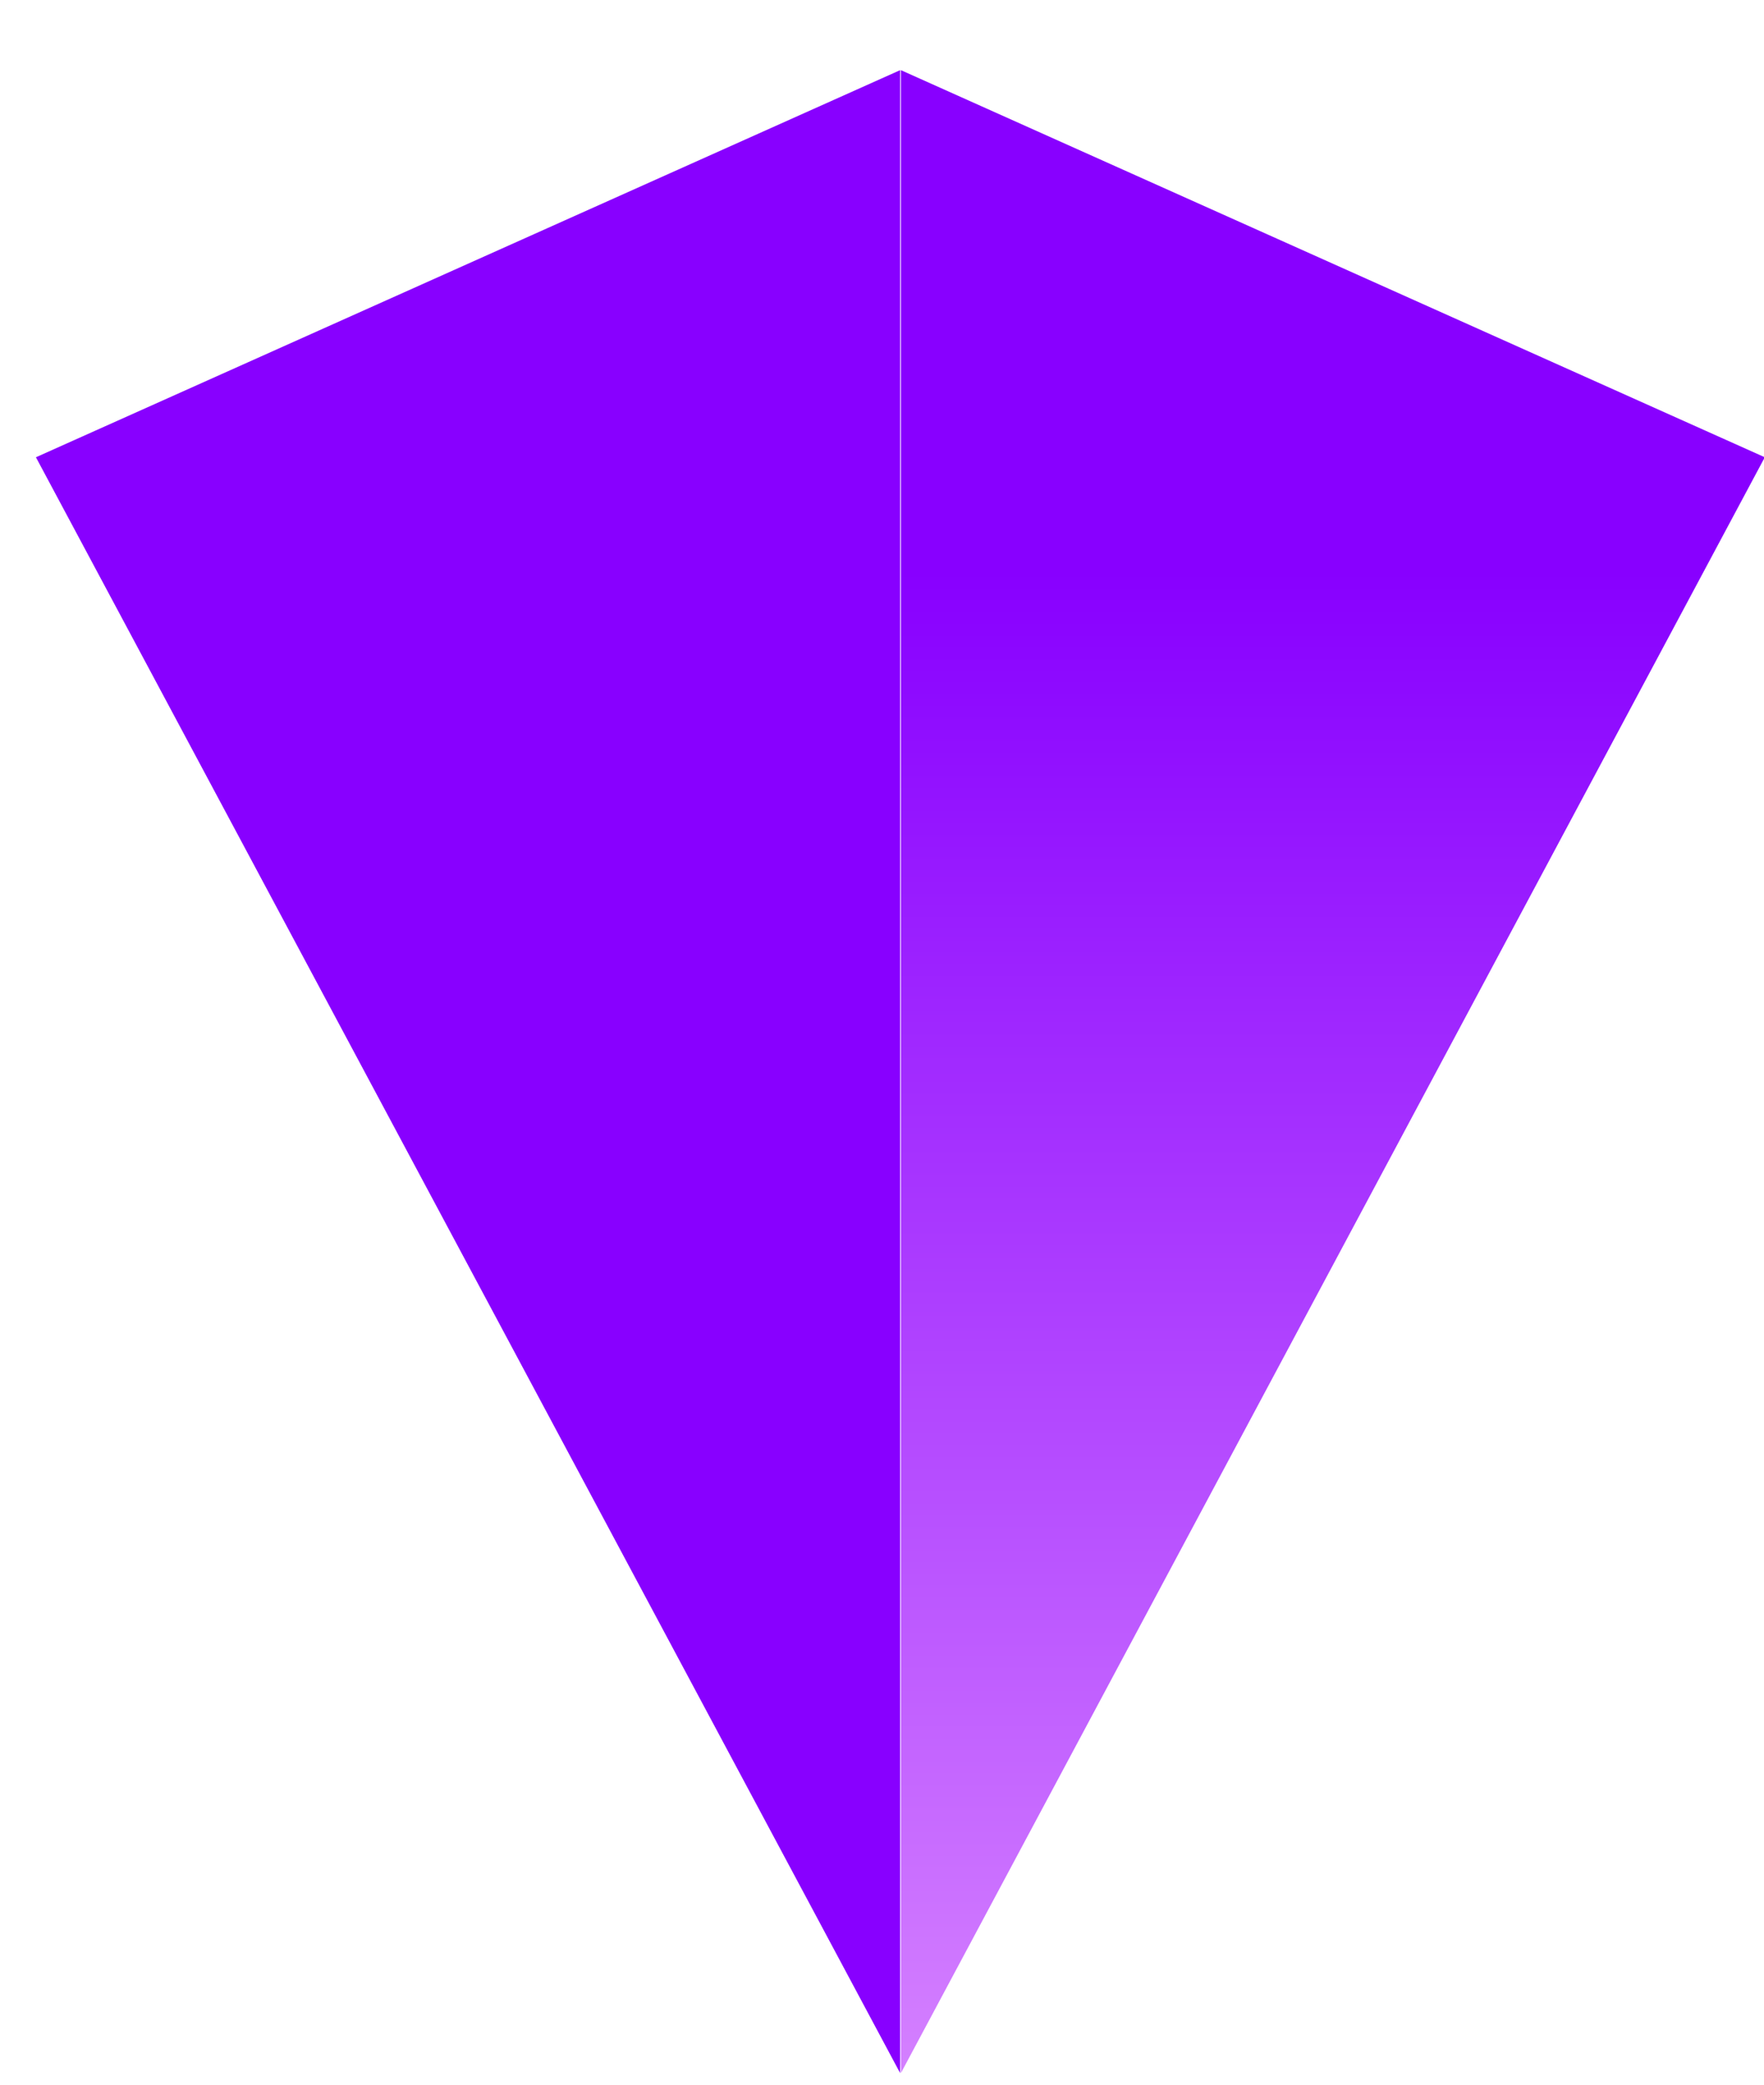 <svg width="22" height="26" viewBox="0 0 22 26" fill="none" xmlns="http://www.w3.org/2000/svg">
<g id="Group 1362">
<path id="Vector" d="M0.448 5.703L11.226 25.855V0.875L0.448 5.703Z" fill="#8800FF"/>
<path id="Vector_2" d="M11.236 25.855L22.01 5.703L11.236 0.875V25.855Z" fill="url(#paint0_linear_3246_15)"/>
</g>
<defs>
<linearGradient id="paint0_linear_3246_15" x1="16.621" y1="25.855" x2="16.621" y2="0.875" gradientUnits="userSpaceOnUse">
<stop stop-color="#D480FF"/>
<stop offset="0.75" stop-color="#8800FF"/>
</linearGradient>
</defs>
</svg>
